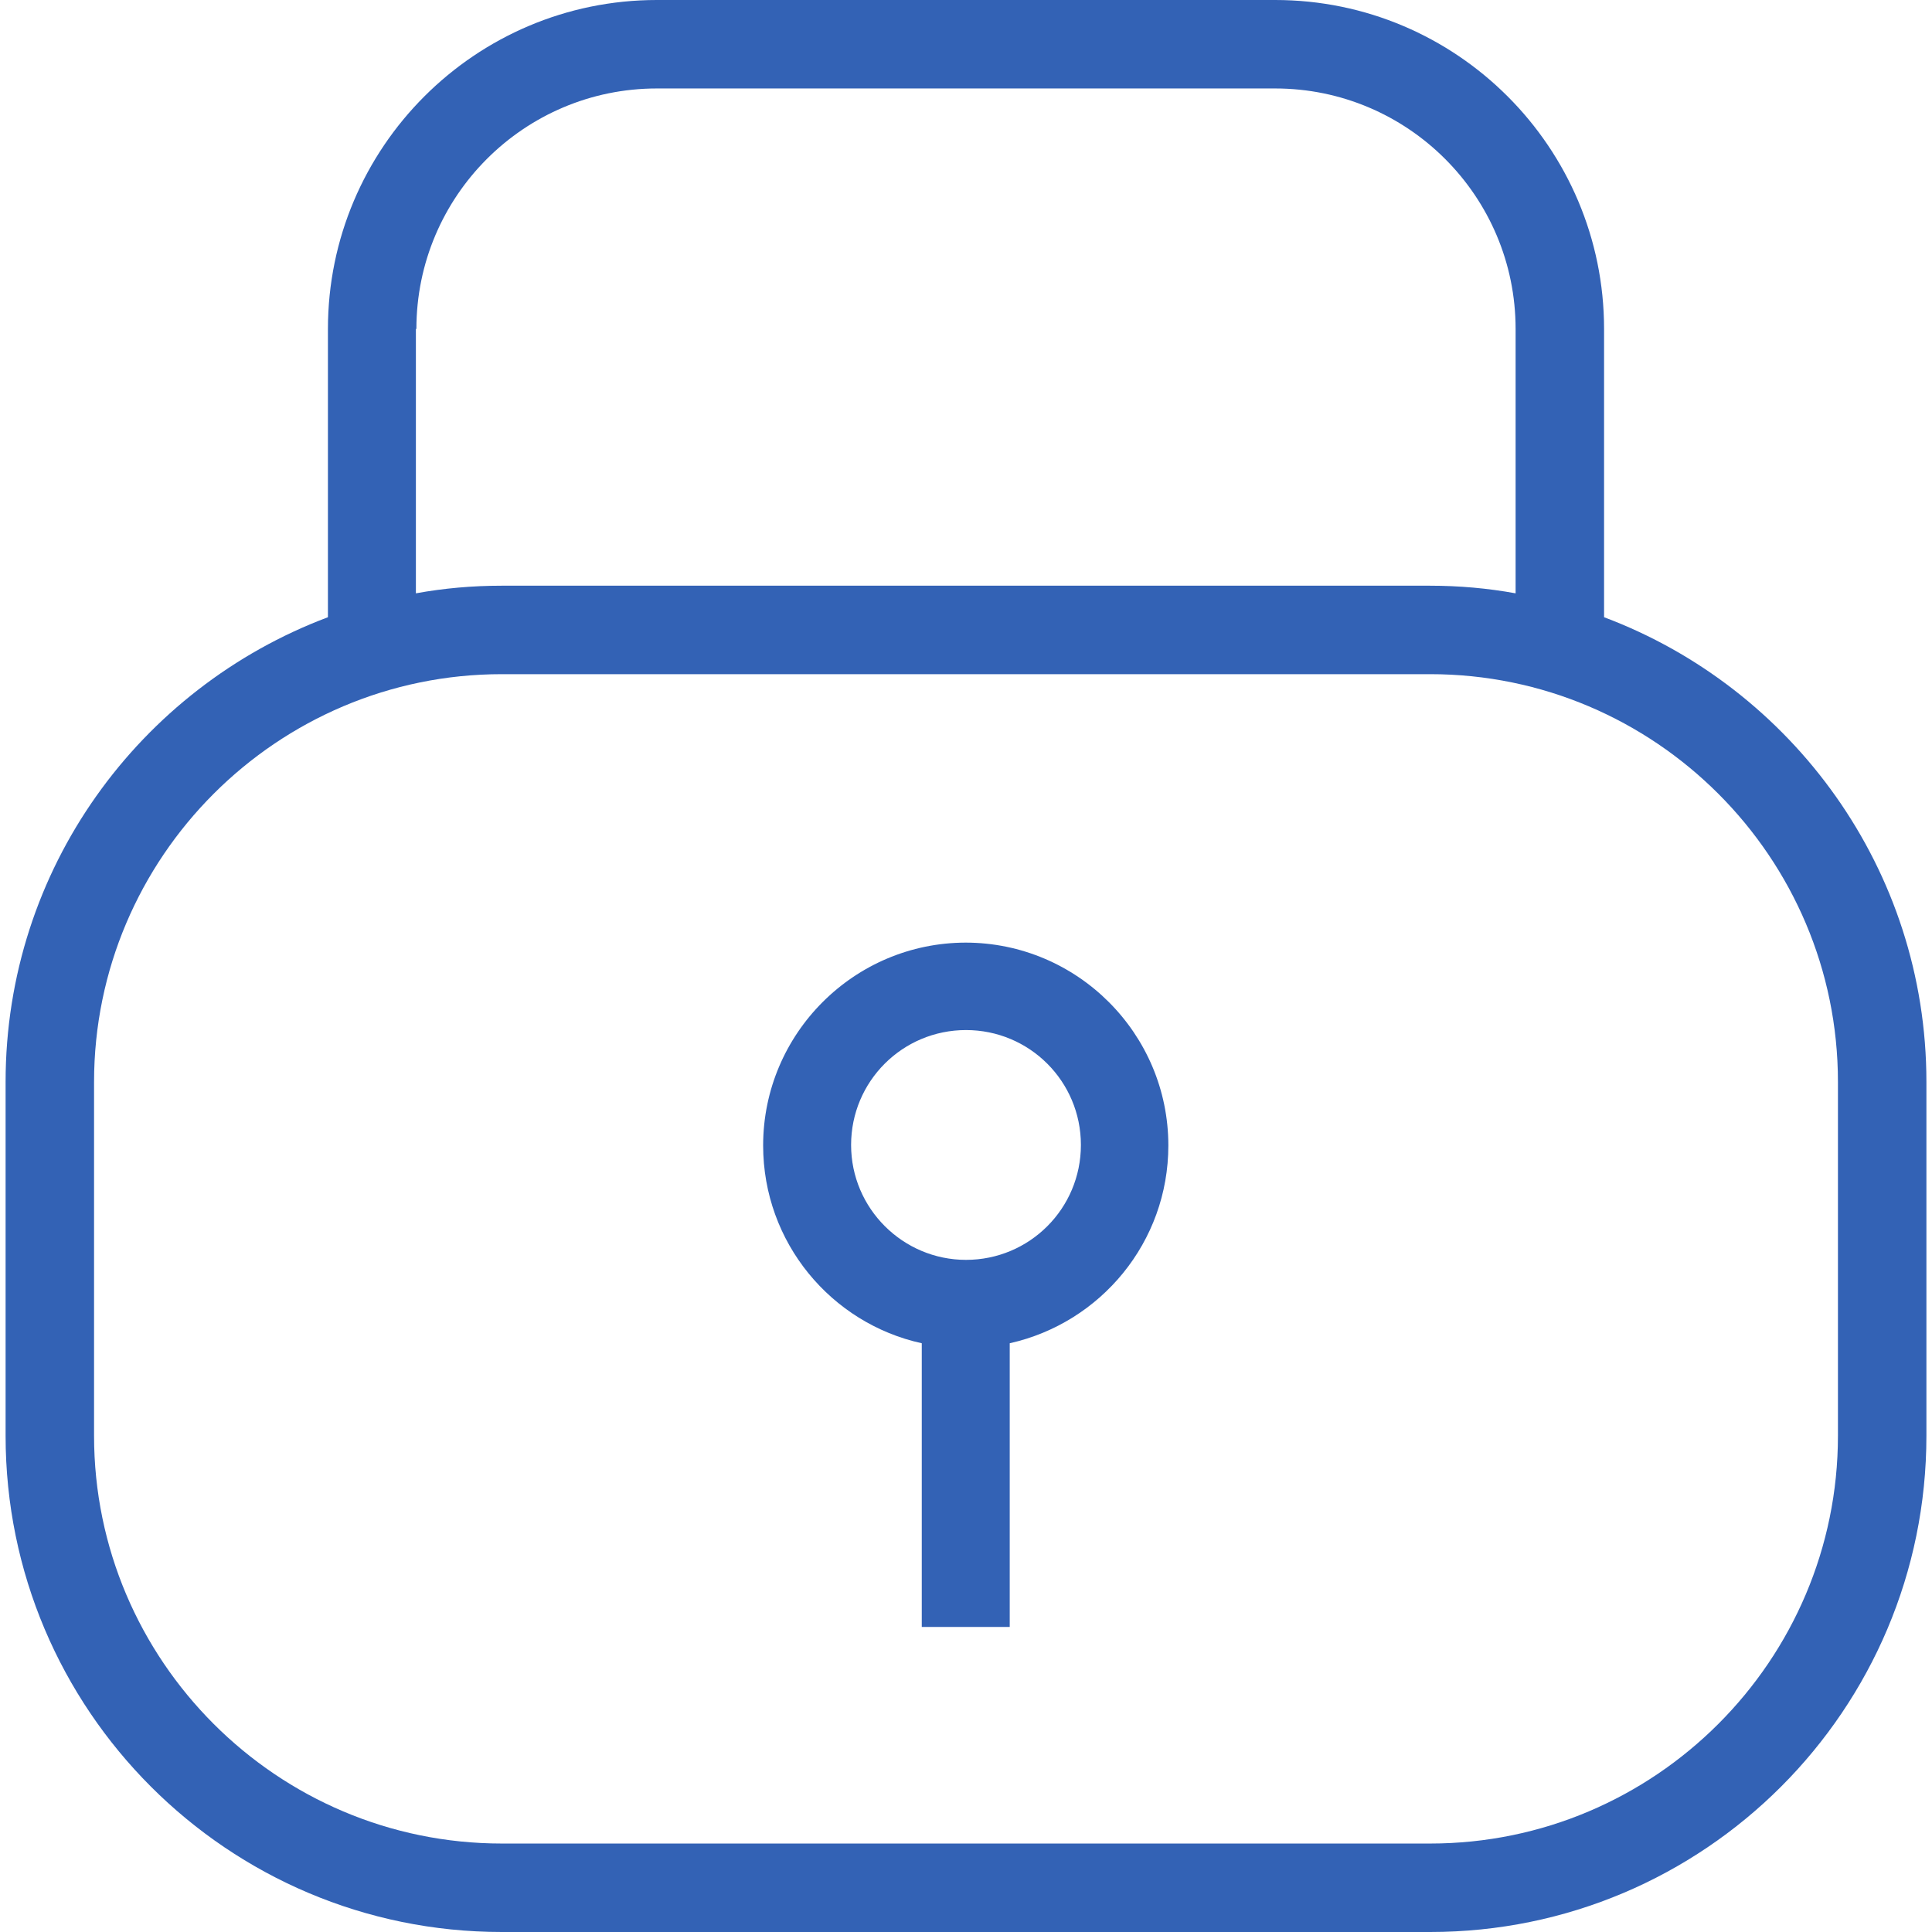 <?xml version="1.0" encoding="UTF-8"?>
<svg id="_レイヤー_1" data-name="レイヤー 1" xmlns="http://www.w3.org/2000/svg" width="38" height="38" viewBox="0 0 38 38">
  <defs>
    <style>
      .cls-1 {
        fill: #3362b5;
      }
    </style>
  </defs>
  <path class="cls-1" d="M31.55,12.14v-5.67c0-3.57-2.9-6.47-6.47-6.47h-12.16c-3.57,0-6.47,2.9-6.47,6.47v5.67C2.75,13.53.11,17.09.11,21.28v6.96c0,5.39,4.37,9.76,9.76,9.76h18.26c5.39,0,9.76-4.37,9.76-9.76v-6.96c0-4.18-2.64-7.75-6.34-9.14ZM8.19,6.47c0-2.61,2.12-4.73,4.73-4.73h12.16c2.61,0,4.73,2.12,4.73,4.73v5.2c-.55-.1-1.11-.15-1.69-.15H9.87c-.58,0-1.14.05-1.69.15v-5.2ZM36.15,28.24c0,4.42-3.6,8.02-8.02,8.02H9.87c-4.42,0-8.02-3.6-8.02-8.02v-6.96c0-4.42,3.6-8.02,8.02-8.02h18.26c4.42,0,8.02,3.6,8.02,8.02v6.96ZM19,18.54c-2.2,0-3.99,1.79-3.99,3.99,0,1.91,1.34,3.5,3.12,3.89v5.58h1.73v-5.58c1.79-.4,3.12-1.99,3.12-3.89,0-2.2-1.79-3.99-3.99-3.99ZM19,24.78c-1.24,0-2.26-1.01-2.26-2.26s1.01-2.26,2.26-2.26,2.26,1.01,2.26,2.26-1.01,2.26-2.26,2.26Z"/>
</svg>